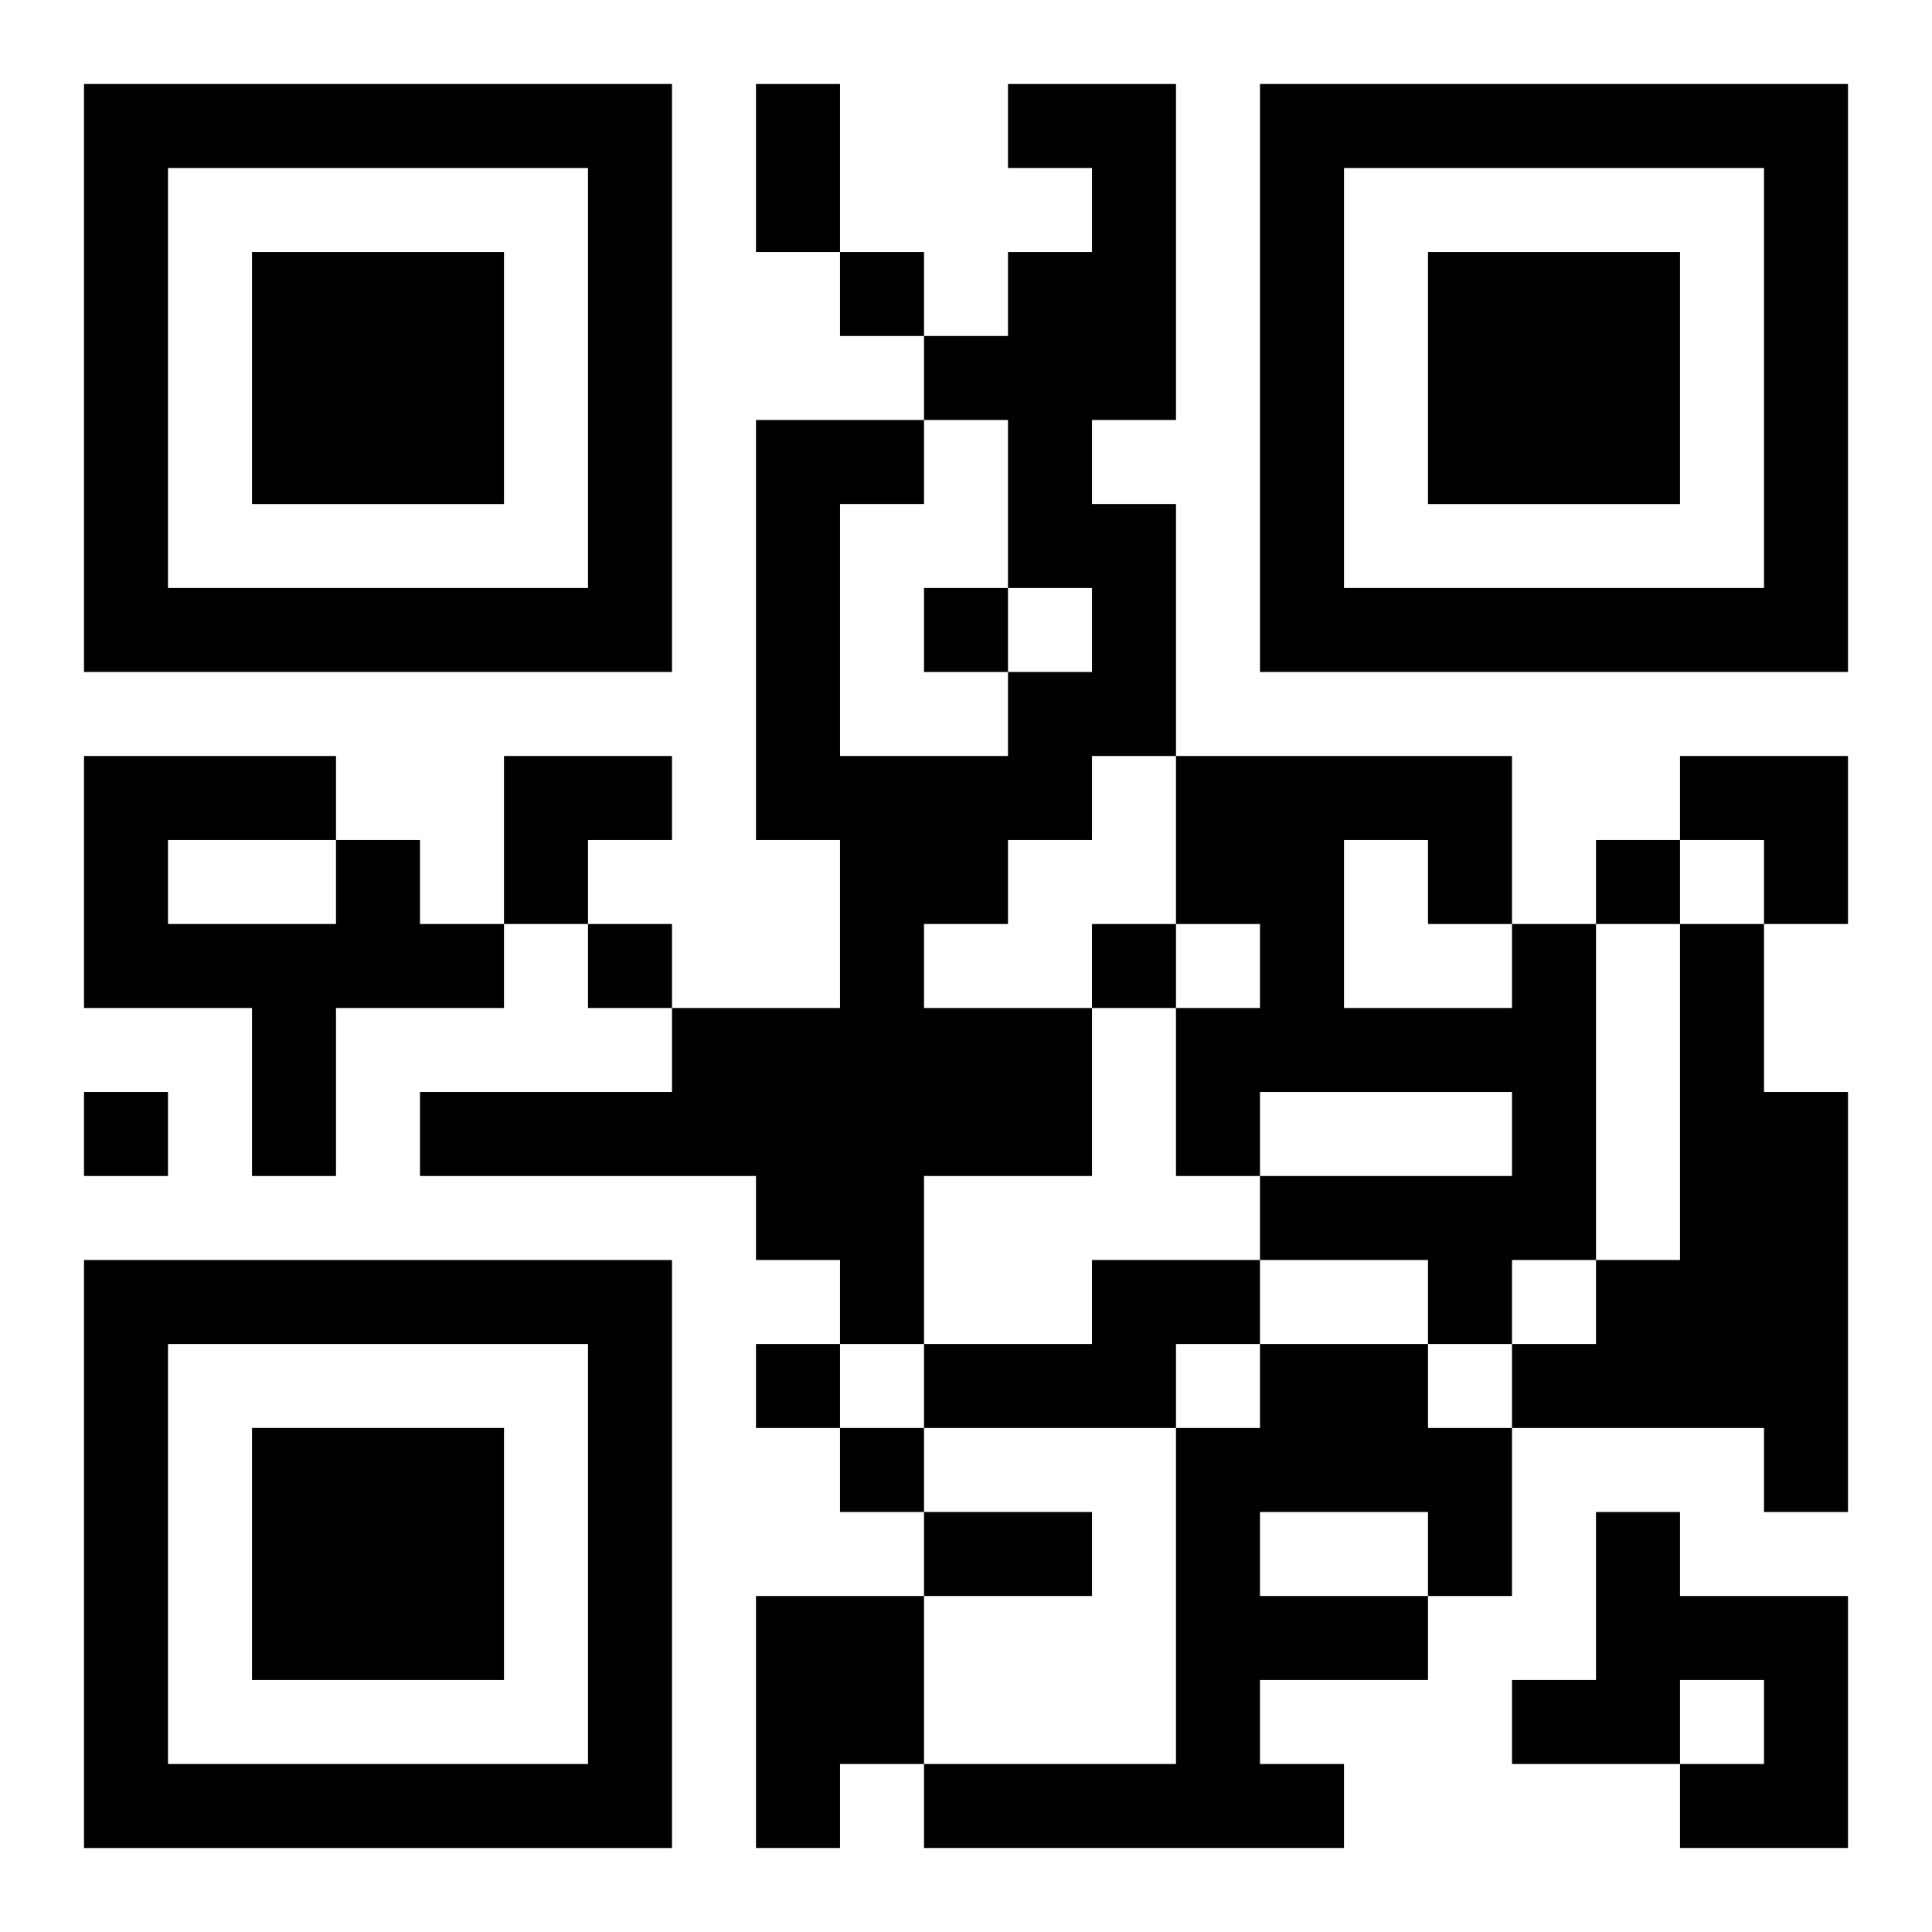 <?xml version="1.0" encoding="UTF-8"?>
<svg width="250" height="250" baseProfile="full" version="1.1" viewBox="-1 -1 23 23" xmlns="http://www.w3.org/2000/svg" xmlns:xlink="http://www.w3.org/1999/xlink"><symbol id="a"><path d="m0 7v7h7v-7h-7zm1 1h5v5h-5v-5zm1 1v3h3v-3h-3z"/></symbol><use y="-7" xlink:href="#a"/><use y="7" xlink:href="#a"/><use x="14" y="-7" xlink:href="#a"/><path d="m11 0h2v4h-1v1h1v3h-1v1h-1v1h-1v1h2v2h-2v2h-1v-1h-1v-1h-4v-1h3v-1h2v-2h-1v-5h2v1h-1v3h2v-1h1v-1h-1v-2h-1v-1h1v-1h1v-1h-1v-1m-8 9h1v1h1v1h-2v2h-1v-2h-2v-3h3v1m-2 0v1h2v-1h-2m16 1h1v4h-1v1h-1v-1h-2v-1h3v-1h-3v1h-1v-2h1v-1h-1v-2h4v2m-2-1v2h2v-1h-1v-1h-1m4 1h1v2h1v5h-1v-1h-3v-1h1v-1h1v-4m-7 4h2v1h-1v1h-3v-1h2v-1m2 1h2v1h1v2h-1v1h-2v1h1v1h-5v-1h3v-4h1v-1m0 2v1h2v-1h-2m4 0h1v1h2v3h-2v-1h1v-1h-1v1h-2v-1h1v-2m-10 1h2v2h-1v1h-1v-3m1-16v1h1v-1h-1m1 4v1h1v-1h-1m8 3v1h1v-1h-1m-12 1v1h1v-1h-1m6 0v1h1v-1h-1m-12 2v1h1v-1h-1m8 3v1h1v-1h-1m1 1v1h1v-1h-1m-1-16h1v2h-1v-2m2 17h2v1h-2v-1m-5-9h2v1h-1v1h-1zm14 0h2v2h-1v-1h-1z"/></svg>
